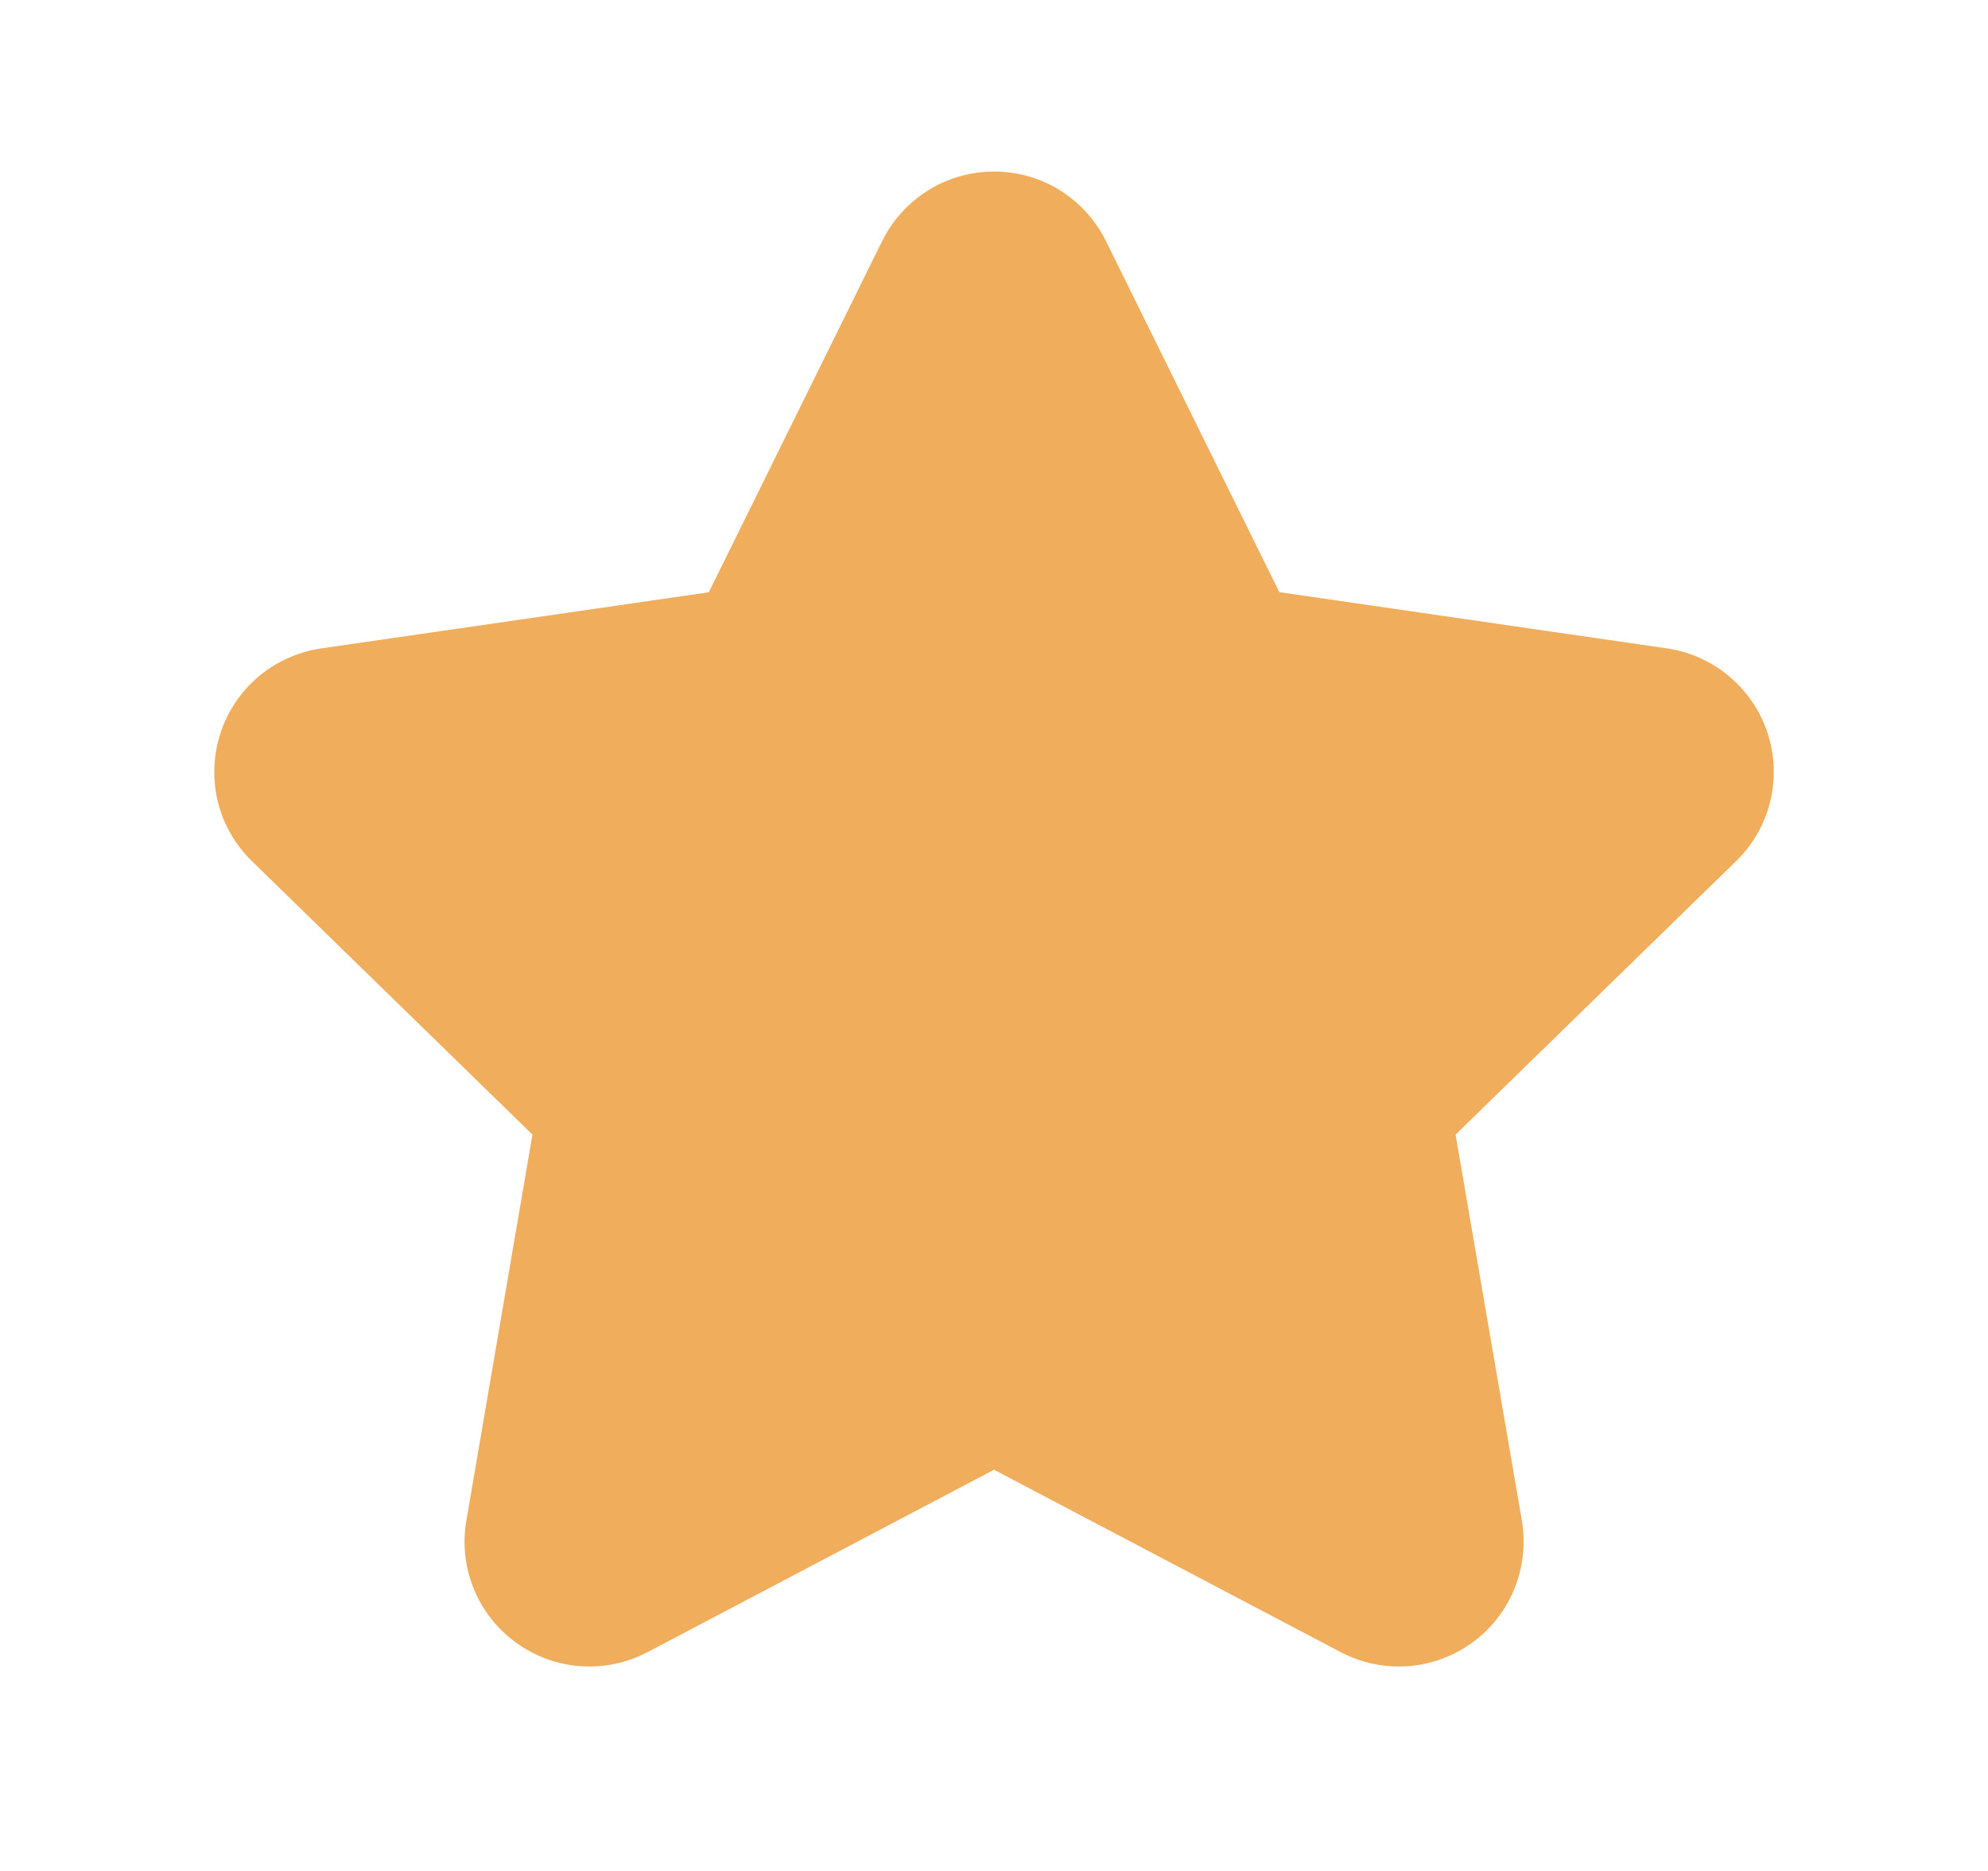 <svg width="17" height="16" viewBox="0 0 17 16" fill="none" xmlns="http://www.w3.org/2000/svg">
<path d="M7.544 2.061C7.632 1.883 7.768 1.733 7.938 1.627C8.107 1.522 8.302 1.467 8.501 1.467C8.7 1.467 8.895 1.522 9.064 1.627C9.233 1.733 9.369 1.883 9.457 2.061L10.94 5.064L14.255 5.545C14.452 5.574 14.637 5.657 14.789 5.786C14.941 5.914 15.055 6.082 15.116 6.272C15.178 6.461 15.185 6.664 15.137 6.857C15.089 7.051 14.988 7.227 14.845 7.365L12.447 9.703L13.014 13.004C13.047 13.2 13.025 13.402 12.95 13.586C12.876 13.771 12.751 13.93 12.59 14.047C12.429 14.164 12.239 14.234 12.04 14.249C11.842 14.263 11.643 14.222 11.467 14.13L8.5 12.569L5.535 14.13C5.359 14.222 5.16 14.263 4.962 14.249C4.763 14.234 4.573 14.164 4.412 14.047C4.251 13.93 4.126 13.771 4.051 13.586C3.976 13.402 3.954 13.2 3.988 13.004L4.553 9.703L2.155 7.365C2.012 7.226 1.911 7.05 1.863 6.857C1.816 6.664 1.823 6.461 1.885 6.271C1.946 6.082 2.06 5.913 2.212 5.785C2.364 5.657 2.55 5.574 2.747 5.545L6.061 5.065L7.544 2.061Z" fill="#F0AD5C"/>
</svg>
